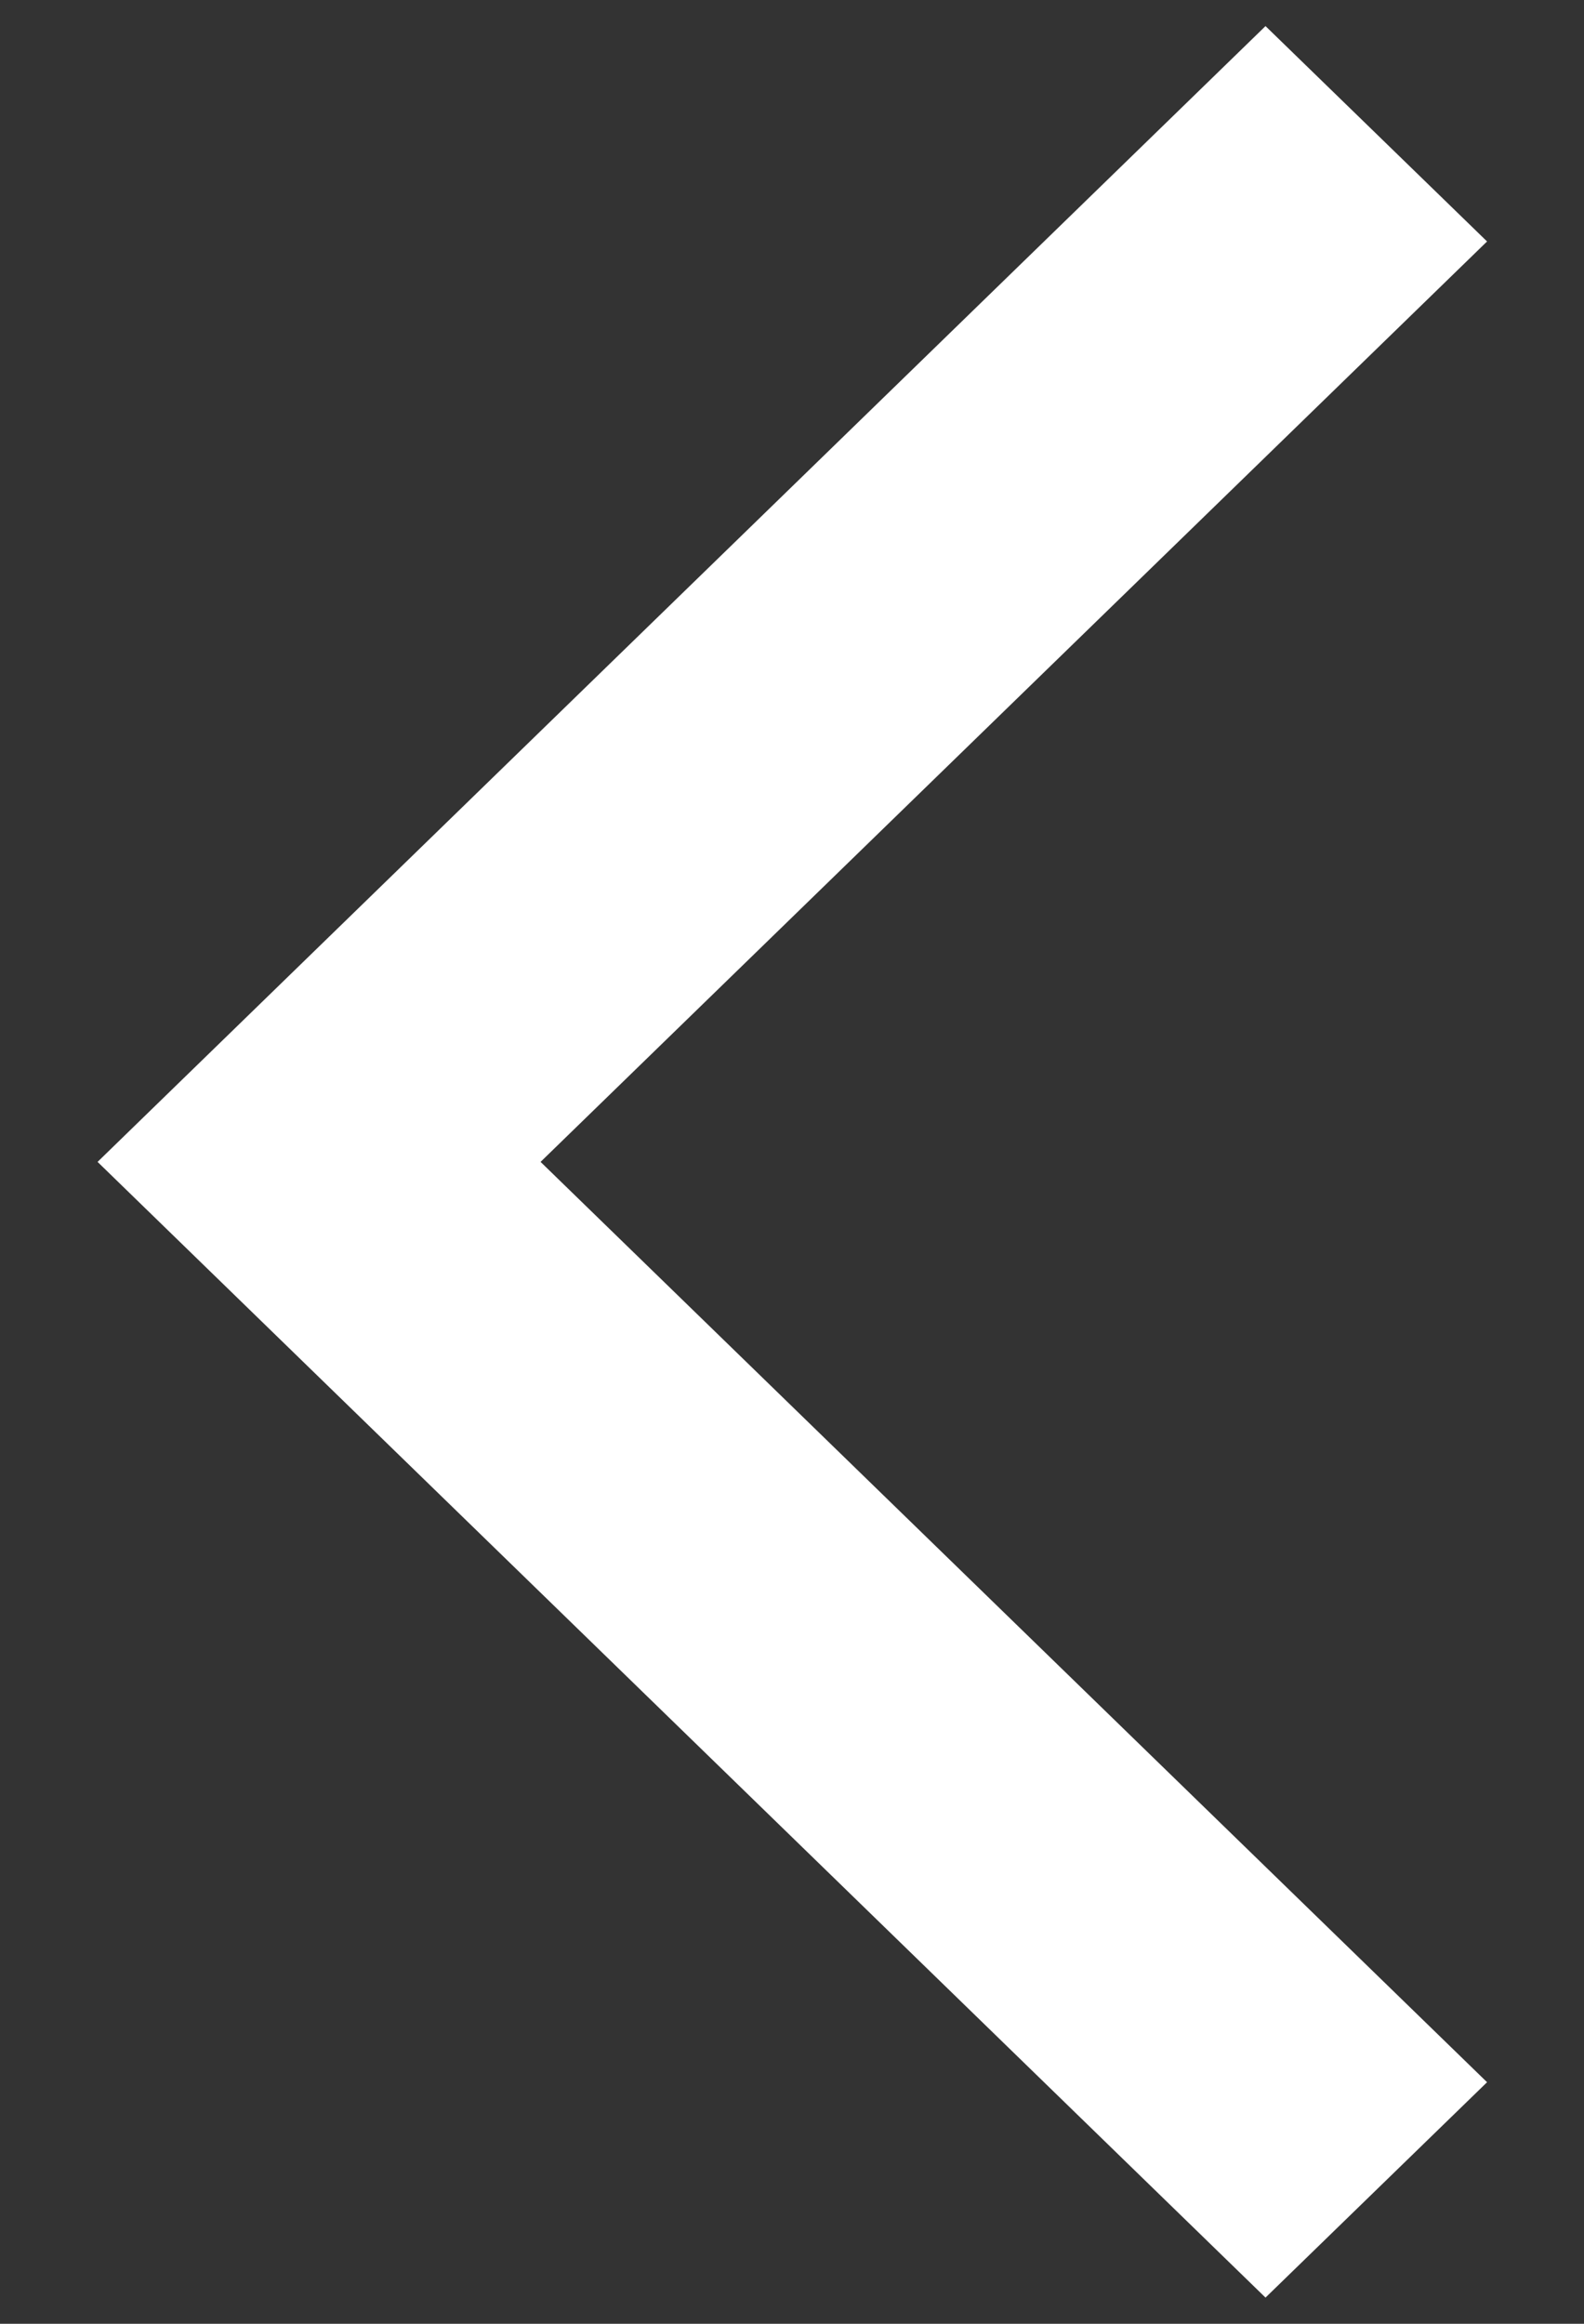 <svg xmlns="http://www.w3.org/2000/svg" width="15" height="22">
    <rect width="100%" height="100%" fill="#333333" stroke="none"/>
    <path fill="#FFF" fill-rule="evenodd" d="M14.082 19.713l-2.098 2.039L.924 11 11.984.247l2.098 2.039L5.119 11l8.963 8.713z"/>
</svg>
